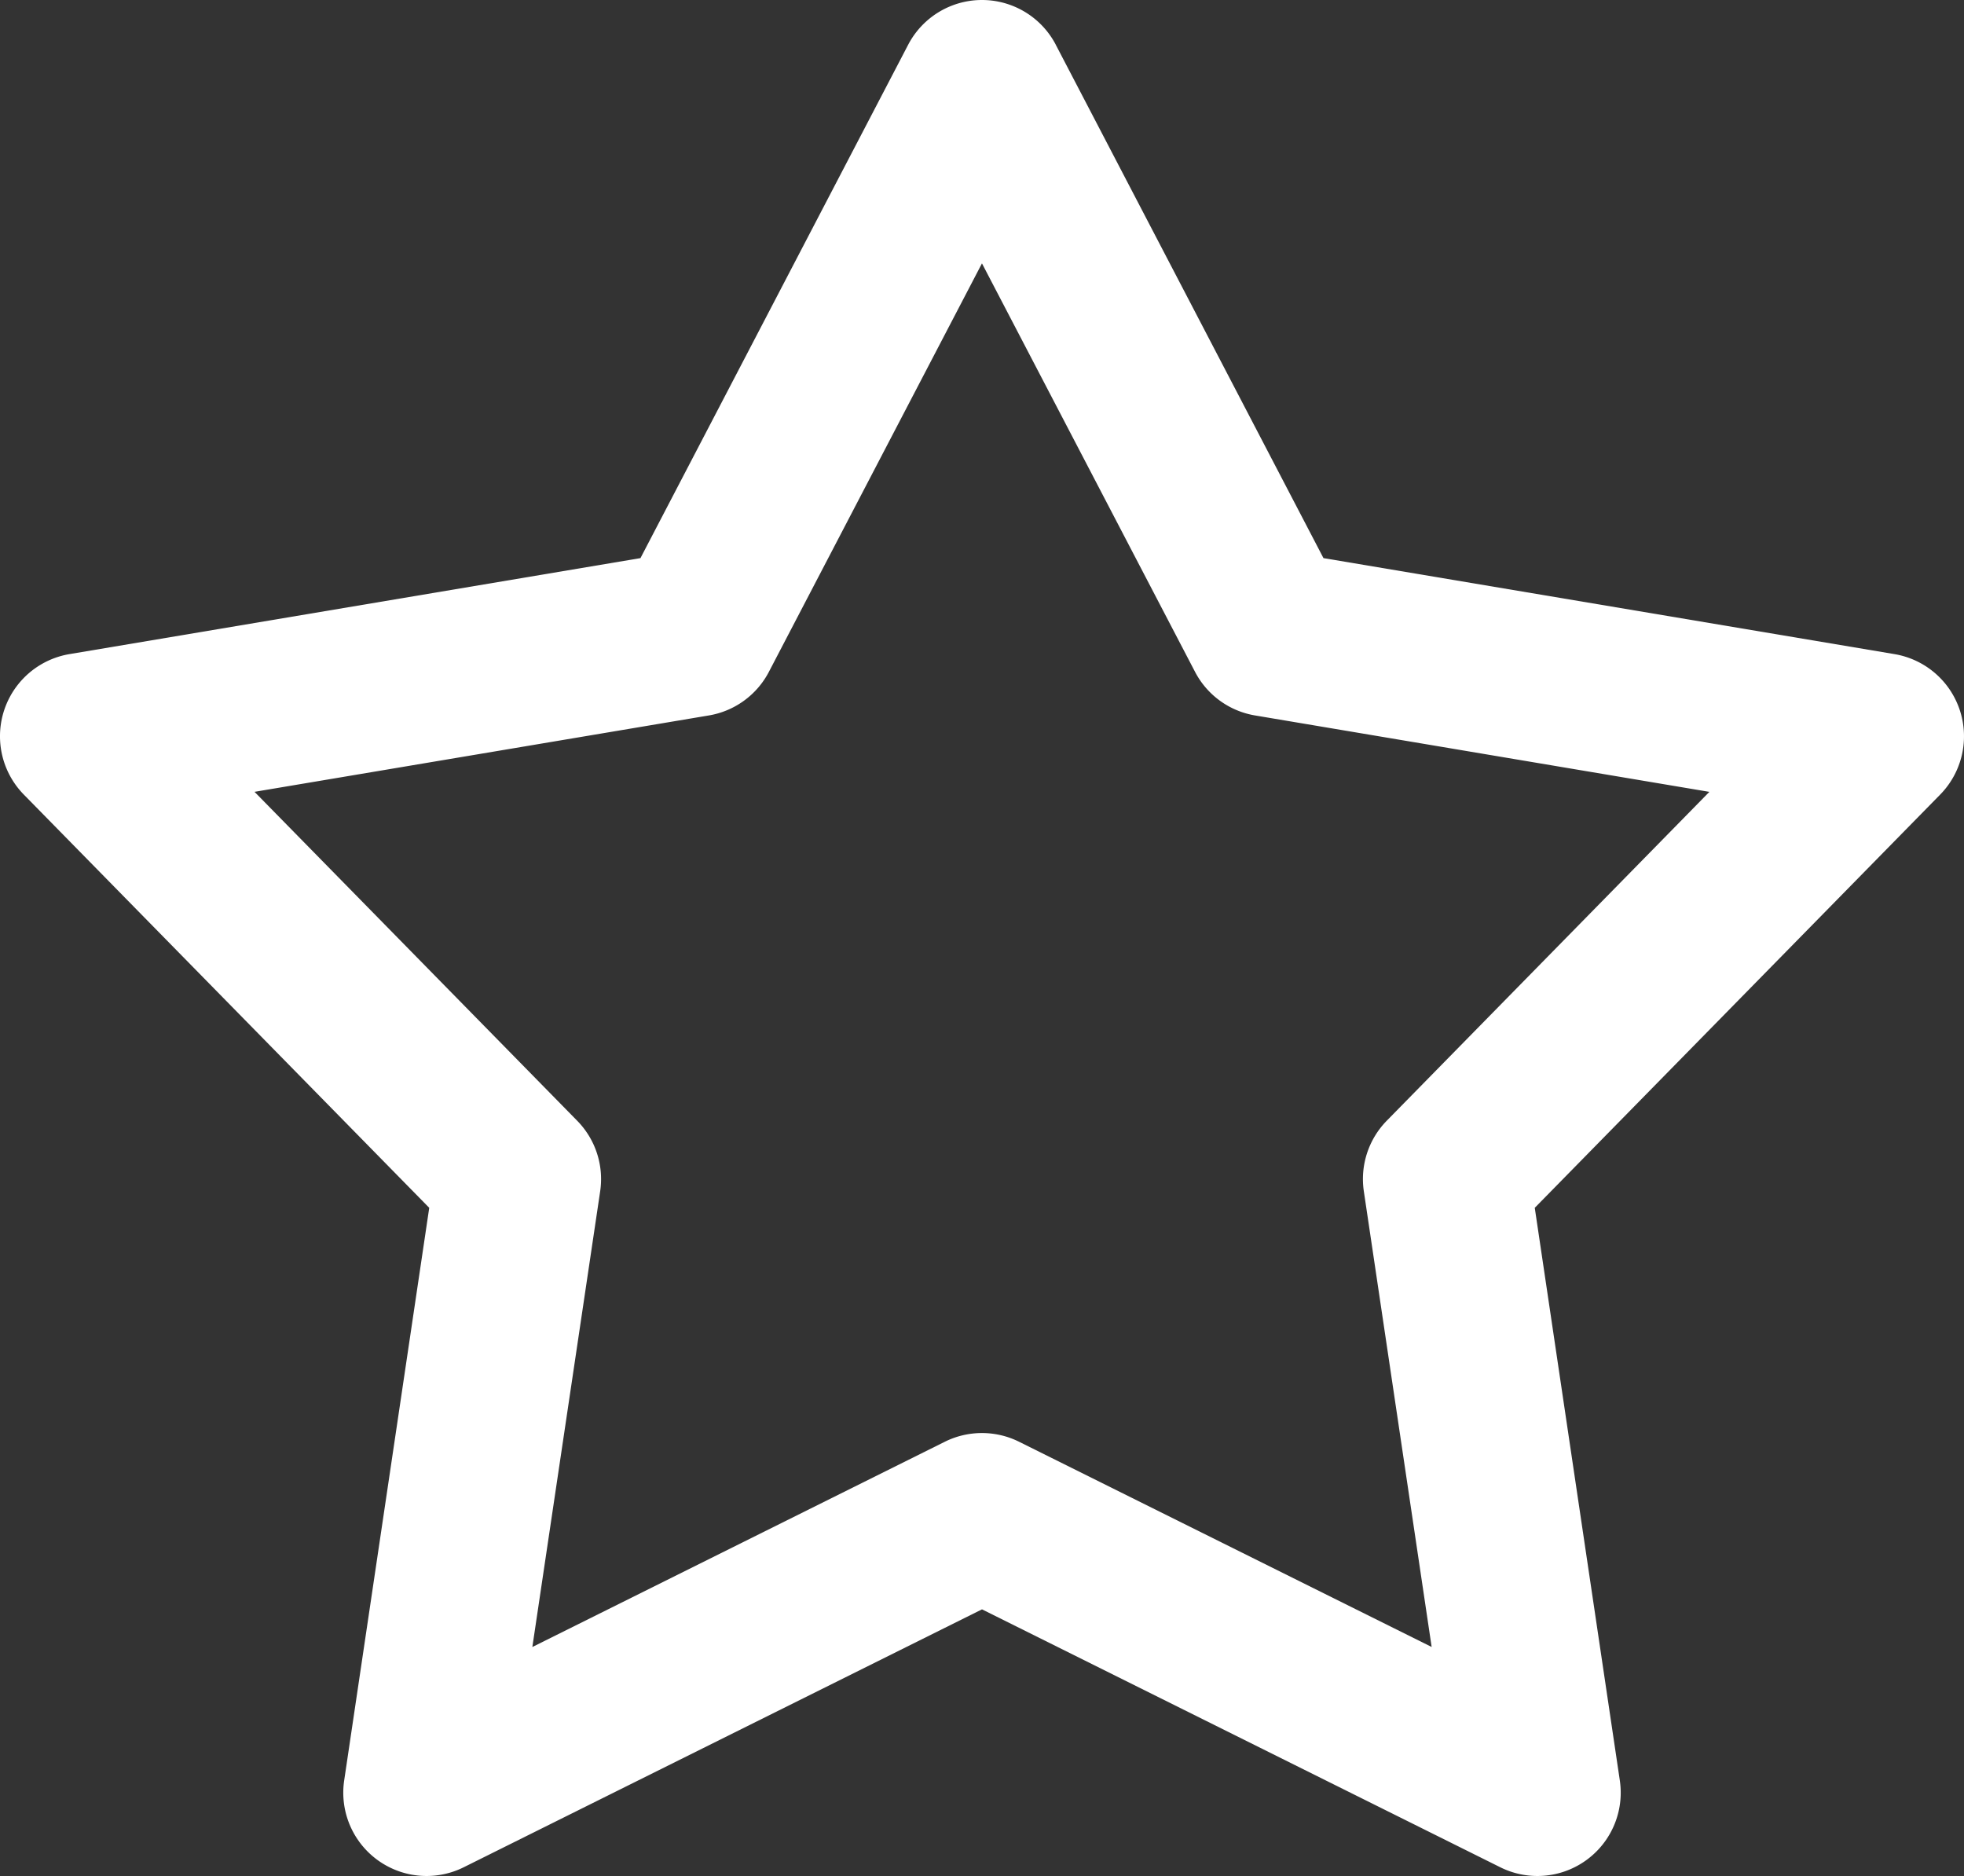 <svg xmlns="http://www.w3.org/2000/svg" viewBox="0 0 550.26 525.61"><rect x="0" y="0" width="550.26" height="525.61" fill="#333333" stroke="none"/><defs><style>.cls-1{fill:#fff;fill-rule:evenodd;}</style></defs><g id="Calque_2" data-name="Calque 2"><g id="Calque_1-2" data-name="Calque 1"><path class="cls-1" d="M295.81,12.54a23.33,23.33,0,0,0-41.37,0l-75,143.83-160,26.9A23.34,23.34,0,0,0,6.67,222.62L120.26,338.4,96.43,498.84a23.34,23.34,0,0,0,33.47,24.33L275.13,450.9l145.23,72.27a23.34,23.34,0,0,0,33.47-24.33L430,338.4,543.59,222.62a23.34,23.34,0,0,0-12.79-39.35l-160-26.9-75-143.83ZM275.12,73.79l59.7,114.45a23.31,23.31,0,0,0,16.81,12.21l127.29,21.41L388.53,314a23.35,23.35,0,0,0-6.42,19.77l19,127.67L285.51,403.94a23.38,23.38,0,0,0-20.79,0L149.15,461.45l19-127.67A23.31,23.31,0,0,0,161.71,314l-90.4-92.15L198.6,200.45a23.33,23.33,0,0,0,16.82-12.21Z"/></g></g></svg>